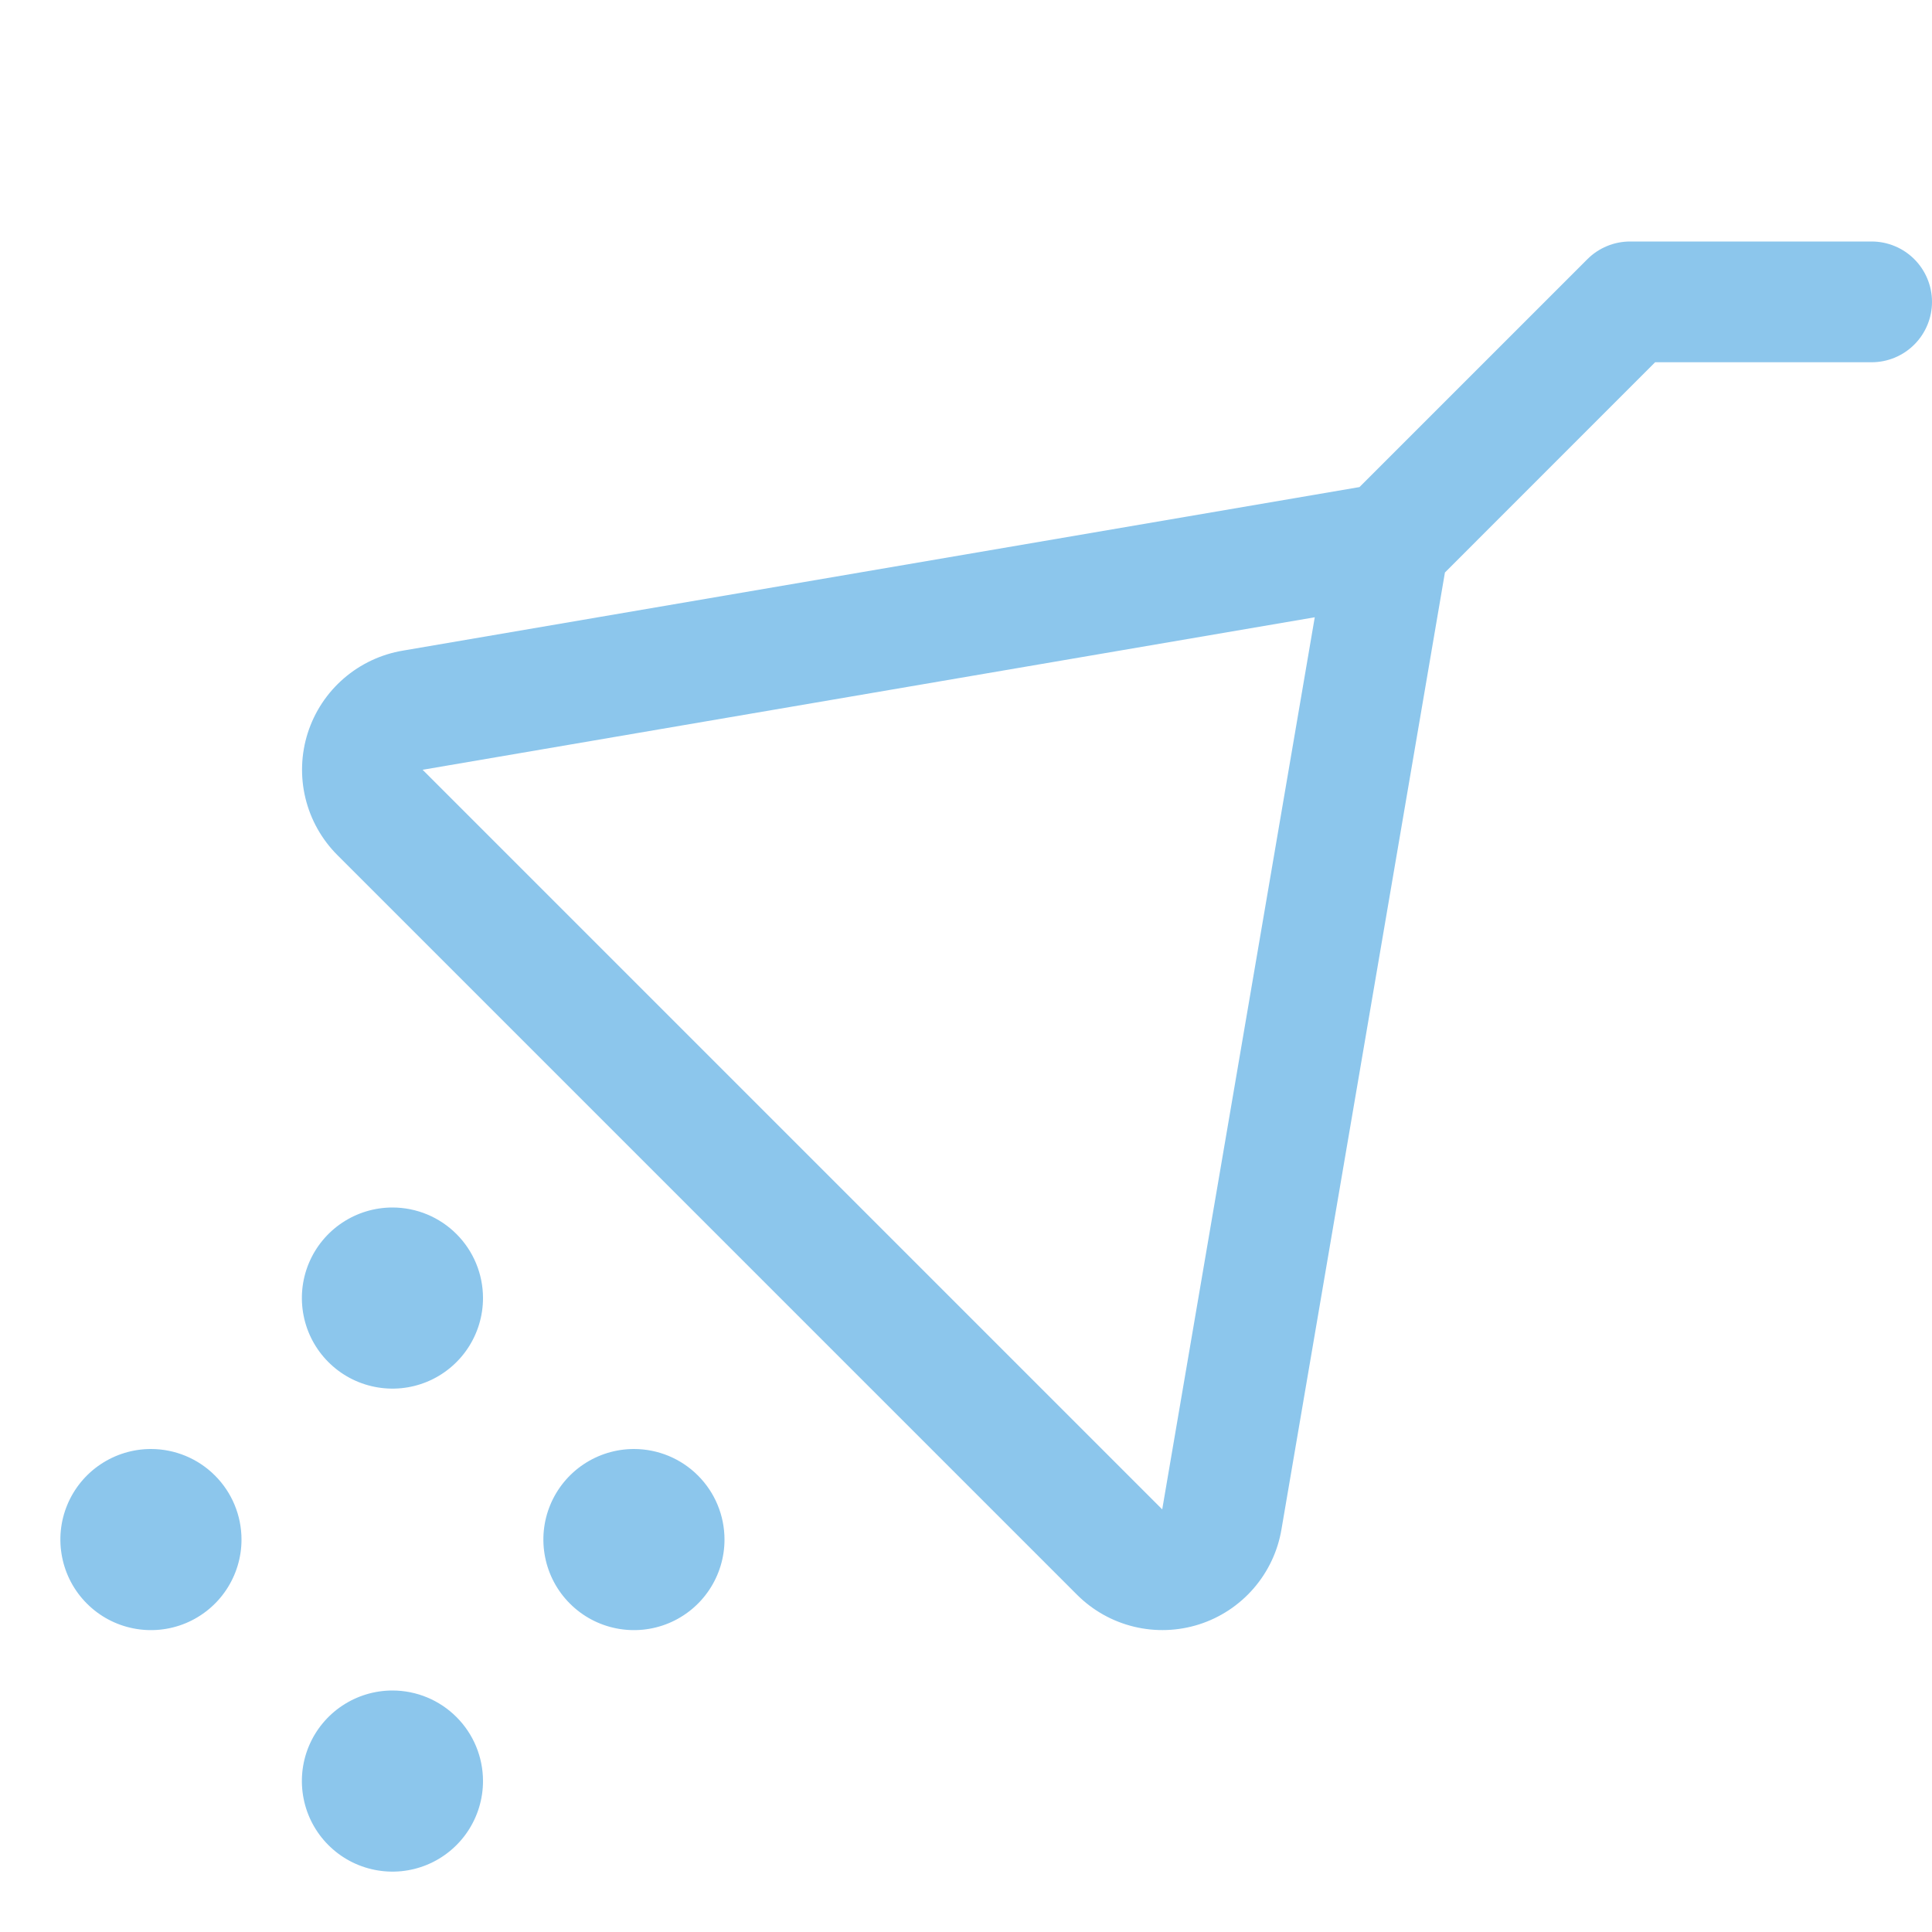 <svg width="64" height="64" viewBox="0 0 64 64" fill="none" xmlns="http://www.w3.org/2000/svg">
<g id="ph:shower">
<path id="Vector" d="M16 59C16 59.593 15.824 60.173 15.494 60.667C15.165 61.16 14.696 61.545 14.148 61.772C13.6 61.999 12.997 62.058 12.415 61.942C11.833 61.827 11.298 61.541 10.879 61.121C10.459 60.702 10.173 60.167 10.058 59.585C9.942 59.003 10.001 58.4 10.228 57.852C10.455 57.304 10.84 56.835 11.333 56.506C11.827 56.176 12.407 56 13 56C13.796 56 14.559 56.316 15.121 56.879C15.684 57.441 16 58.204 16 59ZM21 48C20.407 48 19.827 48.176 19.333 48.506C18.84 48.835 18.455 49.304 18.228 49.852C18.001 50.4 17.942 51.003 18.058 51.585C18.173 52.167 18.459 52.702 18.879 53.121C19.298 53.541 19.833 53.827 20.415 53.942C20.997 54.058 21.6 53.999 22.148 53.772C22.696 53.545 23.165 53.16 23.494 52.667C23.824 52.173 24 51.593 24 51C24 50.204 23.684 49.441 23.121 48.879C22.559 48.316 21.796 48 21 48ZM5 48C4.407 48 3.827 48.176 3.333 48.506C2.84 48.835 2.455 49.304 2.228 49.852C2.001 50.4 1.942 51.003 2.058 51.585C2.173 52.167 2.459 52.702 2.879 53.121C3.298 53.541 3.833 53.827 4.415 53.942C4.997 54.058 5.6 53.999 6.148 53.772C6.696 53.545 7.165 53.16 7.494 52.667C7.824 52.173 8 51.593 8 51C8 50.204 7.684 49.441 7.121 48.879C6.559 48.316 5.796 48 5 48ZM13 40C12.407 40 11.827 40.176 11.333 40.506C10.84 40.835 10.455 41.304 10.228 41.852C10.001 42.4 9.942 43.003 10.058 43.585C10.173 44.167 10.459 44.702 10.879 45.121C11.298 45.541 11.833 45.827 12.415 45.942C12.997 46.058 13.6 45.999 14.148 45.772C14.696 45.545 15.165 45.16 15.494 44.667C15.824 44.173 16 43.593 16 43C16 42.204 15.684 41.441 15.121 40.879C14.559 40.316 13.796 40 13 40ZM64 10C64 10.53 63.789 11.039 63.414 11.414C63.039 11.789 62.53 12 62 12H54.828L47.865 18.965L42.45 50.663C42.328 51.387 42.009 52.063 41.528 52.618C41.047 53.173 40.423 53.585 39.724 53.809C39.024 54.032 38.276 54.059 37.563 53.886C36.849 53.713 36.197 53.347 35.678 52.828L11.178 28.328C10.658 27.808 10.291 27.155 10.118 26.44C9.945 25.726 9.972 24.977 10.196 24.277C10.421 23.577 10.834 22.952 11.39 22.472C11.947 21.991 12.625 21.673 13.35 21.552L45.035 16.135L52.585 8.585C52.771 8.399 52.992 8.252 53.234 8.152C53.477 8.051 53.737 8 54 8H62C62.53 8 63.039 8.211 63.414 8.586C63.789 8.961 64 9.47 64 10ZM43.553 20.448L14 25.5L38.5 50L43.553 20.448Z" fill="#8CC6EC"/>
</g>
</svg>
